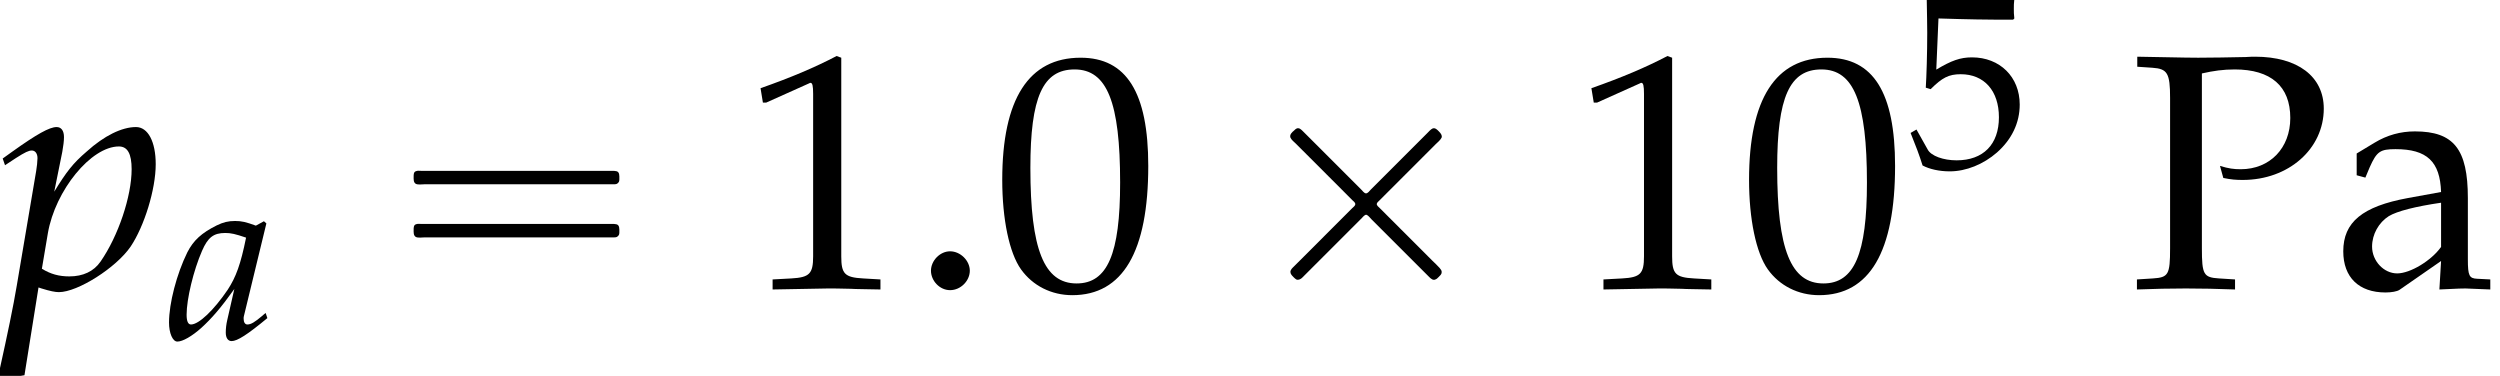 <?xml version='1.0' encoding='UTF-8'?>
<!-- This file was generated by dvisvgm 2.13.3 -->
<svg version='1.1' xmlns='http://www.w3.org/2000/svg' xmlns:xlink='http://www.w3.org/1999/xlink' width='81.145pt' height='12.2pt' viewBox='70.735 59.379 81.145 12.2'>
<defs>
<path id='g8-48' d='M2.088-5.471C.858-5.471 .23-4.494 .23-2.573C.23-1.644 .397-.842 .675-.453S1.397 .159 1.89 .159C3.089 .159 3.692-.873 3.692-2.906C3.692-4.645 3.176-5.471 2.088-5.471ZM1.945-5.193C2.716-5.193 3.025-4.415 3.025-2.509C3.025-.818 2.724-.119 1.993-.119C1.223-.119 .897-.921 .897-2.859C.897-4.534 1.191-5.193 1.945-5.193Z'/>
<path id='g8-49' d='M.532-4.407H.611L1.636-4.867C1.644-4.875 1.652-4.875 1.66-4.875C1.707-4.875 1.723-4.804 1.723-4.613V-.762C1.723-.349 1.636-.262 1.207-.238L.762-.214V.024C1.985 0 1.985 0 2.072 0C2.176 0 2.35 0 2.62 .008C2.716 .016 2.994 .016 3.319 .024V-.214L2.906-.238C2.469-.262 2.39-.349 2.39-.762V-5.471L2.279-5.511C1.763-5.241 1.199-5.002 .476-4.748L.532-4.407Z'/>
<path id='g8-53' d='M1.008-4.804C2.033-4.772 2.477-4.764 3.43-4.764L3.47-4.804C3.454-4.947 3.454-5.01 3.454-5.114C3.454-5.225 3.454-5.288 3.47-5.431L3.43-5.471C2.835-5.439 2.477-5.431 2.049-5.431C1.612-5.431 1.263-5.439 .667-5.471L.627-5.431C.635-4.947 .643-4.597 .643-4.343C.643-3.668 .619-2.906 .596-2.557L.754-2.509C1.128-2.882 1.342-2.994 1.731-2.994C2.493-2.994 2.97-2.454 2.97-1.596C2.97-.715 2.462-.199 1.596-.199C1.167-.199 .77-.341 .659-.548L.294-1.199L.103-1.088C.286-.635 .381-.381 .492-.032C.715 .087 1.032 .159 1.374 .159C1.906 .159 2.469-.071 2.906-.453C3.391-.881 3.645-1.421 3.645-2.009C3.645-2.906 3.001-3.541 2.096-3.541C1.715-3.541 1.429-3.438 .937-3.144L1.008-4.804Z'/>
<path id='g8-80' d='M1.715-5.098C1.993-5.161 2.223-5.193 2.493-5.193C3.351-5.193 3.811-4.796 3.811-4.042C3.811-3.327 3.327-2.827 2.636-2.827C2.469-2.827 2.35-2.843 2.144-2.906L2.223-2.62C2.414-2.581 2.525-2.573 2.684-2.573C3.772-2.573 4.605-3.311 4.605-4.264C4.605-5.026 3.986-5.495 2.978-5.495C2.938-5.495 2.859-5.495 2.755-5.487C2.462-5.479 1.858-5.471 1.628-5.471C1.453-5.471 1.453-5.471 .183-5.495V-5.257L.54-5.233C.897-5.209 .961-5.106 .961-4.518V-.953C.961-.326 .921-.262 .556-.238L.175-.214V.024C.643 .008 .921 0 1.334 0S2.033 .008 2.501 .024V-.214L2.12-.238C1.755-.262 1.715-.326 1.715-.953V-5.098Z'/>
<path id='g8-97' d='M2.573-.651L2.533 .024C3.049 0 3.049 0 3.152 0C3.192 0 3.391 .008 3.74 .024V-.214L3.43-.23C3.24-.238 3.208-.302 3.208-.691V-2.144C3.208-3.303 2.874-3.724 1.953-3.724C1.612-3.724 1.294-3.637 .993-3.454L.572-3.2V-2.684L.778-2.628L.881-2.874C1.048-3.248 1.128-3.303 1.493-3.303C2.239-3.303 2.549-3.009 2.573-2.287L1.787-2.144C.707-1.945 .254-1.572 .254-.881C.254-.262 .627 .095 1.255 .095C1.397 .095 1.532 .071 1.588 .032L2.573-.651ZM2.573-.985C2.342-.659 1.842-.357 1.532-.357C1.215-.357 .937-.651 .937-.993C.937-1.286 1.096-1.564 1.334-1.715C1.532-1.834 1.969-1.945 2.573-2.033V-.985Z'/>
<path id='g2-58' d='M1.453-.421C1.453-.659 1.231-.881 .985-.881C.746-.881 .532-.659 .532-.421S.738 .04 .985 .04C1.239 .04 1.453-.183 1.453-.421Z'/>
<path id='g3-97' d='M3.192-3.748L3.113-3.819L2.851-3.676C2.525-3.795 2.39-3.827 2.176-3.827C1.953-3.827 1.795-3.788 1.58-3.684C1.088-3.438 .826-3.2 .627-2.811C.278-2.104 .032-1.151 .032-.532C.032-.183 .151 .087 .302 .087C.476 .087 .778-.087 1.08-.357C1.413-.659 1.723-1.016 2.152-1.62L1.922-.611C1.89-.476 1.874-.333 1.874-.206C1.874-.032 1.945 .071 2.064 .071C2.247 .071 2.573-.135 3.224-.675L3.168-.842C3.121-.802 3.097-.786 3.065-.754C2.811-.54 2.692-.468 2.573-.468C2.501-.468 2.454-.54 2.454-.651C2.454-.691 2.454-.715 2.462-.738L3.192-3.748ZM2.533-3.287C2.358-2.422 2.207-2.009 1.937-1.596C1.485-.929 1-.468 .746-.468C.651-.468 .603-.572 .603-.786C.603-1.294 .826-2.223 1.104-2.859C1.294-3.295 1.477-3.438 1.858-3.438C2.041-3.438 2.184-3.406 2.533-3.287Z'/>
<path id='g3-112' d='M.913-.024L.985 0C1.191 .064 1.31 .087 1.397 .087C1.842 .087 2.755-.492 3.097-.993C3.422-1.477 3.692-2.35 3.692-2.946C3.692-3.478 3.51-3.827 3.224-3.827C2.89-3.827 2.469-3.621 2.057-3.248C1.731-2.97 1.572-2.763 1.286-2.295L1.477-3.24C1.501-3.375 1.517-3.494 1.517-3.589C1.517-3.74 1.453-3.827 1.342-3.827C1.175-3.827 .873-3.66 .286-3.24L.064-3.081L.119-2.922L.373-3.089C.596-3.232 .683-3.271 .754-3.271C.834-3.271 .889-3.2 .889-3.089C.889-3.025 .873-2.866 .858-2.787L.397-.064C.318 .413 .167 1.135 .008 1.85L-.056 2.144L0 2.192C.167 2.136 .326 2.096 .58 2.057L.913-.024ZM1.135-1.31C1.31-2.327 2.16-3.367 2.819-3.367C3.025-3.367 3.121-3.192 3.121-2.827C3.121-2.184 2.803-1.239 2.382-.635C2.223-.405 1.969-.286 1.644-.286C1.397-.286 1.199-.341 .993-.468L1.135-1.31Z'/>
<use id='g6-112' xlink:href='#g3-112' transform='scale(1.369)'/>
<path id='g0-2' d='M1.996-5.193C1.964-5.182 1.931-5.149 1.909-5.127C1.844-5.073 1.756-4.996 1.789-4.898C1.822-4.822 1.909-4.756 1.964-4.702L2.313-4.353L3.502-3.164L3.796-2.869C3.829-2.836 3.895-2.793 3.895-2.738S3.829-2.64 3.796-2.607L3.48-2.291L2.215-1.025C2.105-.916 2.007-.818 1.898-.709C1.855-.665 1.789-.611 1.789-.535C1.789-.469 1.844-.415 1.887-.371C1.909-.349 1.942-.316 1.975-.295C2.04-.262 2.105-.295 2.16-.338C2.258-.436 2.356-.535 2.455-.633L3.764-1.942L4.113-2.291C4.145-2.324 4.211-2.411 4.265-2.389S4.375-2.291 4.418-2.247L4.745-1.92L5.913-.753C6.044-.622 6.164-.502 6.295-.371C6.349-.316 6.425-.251 6.502-.295C6.535-.305 6.567-.338 6.6-.371C6.644-.415 6.698-.458 6.698-.524C6.709-.578 6.665-.622 6.633-.665C6.556-.753 6.469-.829 6.393-.905L5.04-2.258L4.691-2.607C4.658-2.64 4.582-2.695 4.593-2.749C4.604-2.793 4.647-2.825 4.669-2.847C4.724-2.902 4.789-2.967 4.844-3.022L5.531-3.709L6.087-4.265L6.502-4.68C6.567-4.745 6.655-4.811 6.698-4.898C6.72-4.975 6.665-5.04 6.611-5.095S6.491-5.225 6.404-5.193C6.338-5.16 6.284-5.095 6.229-5.04L5.913-4.724L4.822-3.633L4.396-3.207C4.364-3.175 4.298-3.076 4.233-3.087C4.178-3.098 4.124-3.175 4.091-3.207L3.775-3.524L2.575-4.724C2.444-4.855 2.324-4.975 2.193-5.105C2.138-5.16 2.073-5.225 1.996-5.193Z'/>
<path id='g0-16' d='M.982-3.807C.949-3.796 .927-3.775 .916-3.742S.905-3.665 .905-3.633C.905-3.545 .895-3.436 .982-3.393C1.058-3.36 1.178-3.382 1.265-3.382H1.909H5.978H7.124C7.211-3.382 7.309-3.382 7.396-3.382C7.451-3.382 7.505-3.382 7.538-3.425C7.582-3.458 7.582-3.513 7.582-3.567C7.582-3.655 7.593-3.785 7.484-3.807C7.44-3.818 7.385-3.818 7.342-3.818H7.08H6.24H2.509H1.44H1.145C1.091-3.818 1.036-3.829 .982-3.807ZM.982-2.084C.949-2.073 .927-2.051 .916-2.018S.905-1.942 .905-1.909C.905-1.822 .895-1.713 .982-1.669C1.058-1.636 1.178-1.658 1.265-1.658H1.909H5.978H7.135H7.396C7.451-1.658 7.505-1.658 7.538-1.702C7.582-1.735 7.582-1.789 7.582-1.844C7.582-1.931 7.593-2.062 7.484-2.084C7.44-2.095 7.385-2.095 7.342-2.095H7.08H6.24H2.509H1.44H1.145C1.091-2.095 1.036-2.105 .982-2.084Z'/>
<use id='g11-48' xlink:href='#g8-48' transform='scale(1.369)'/>
<use id='g11-49' xlink:href='#g8-49' transform='scale(1.369)'/>
<use id='g11-80' xlink:href='#g8-80' transform='scale(1.369)'/>
<use id='g11-97' xlink:href='#g8-97' transform='scale(1.369)'/>
<use id='g5-58' xlink:href='#g2-58' transform='scale(1.369)'/>
</defs>
<g id='page1'>
<use x='70.735' y='68.742' xlink:href='#g6-112'/>
<use x='76.189' y='70.379' xlink:href='#g3-97'/>
<use x='83.256' y='68.742' xlink:href='#g0-16'/>
<use x='94.769' y='68.742' xlink:href='#g11-49'/>
<use x='100.224' y='68.742' xlink:href='#g5-58'/>
<use x='102.951' y='68.742' xlink:href='#g11-48'/>
<use x='110.83' y='68.742' xlink:href='#g0-2'/>
<use x='121.737' y='68.742' xlink:href='#g11-49'/>
<use x='127.191' y='68.742' xlink:href='#g11-48'/>
<use x='132.646' y='64.782' xlink:href='#g8-53'/>
<use x='139.856' y='68.742' xlink:href='#g11-80'/>
<use x='146.445' y='68.742' xlink:href='#g11-97'/>
</g>
</svg><!--Rendered by QuickLaTeX.com-->
